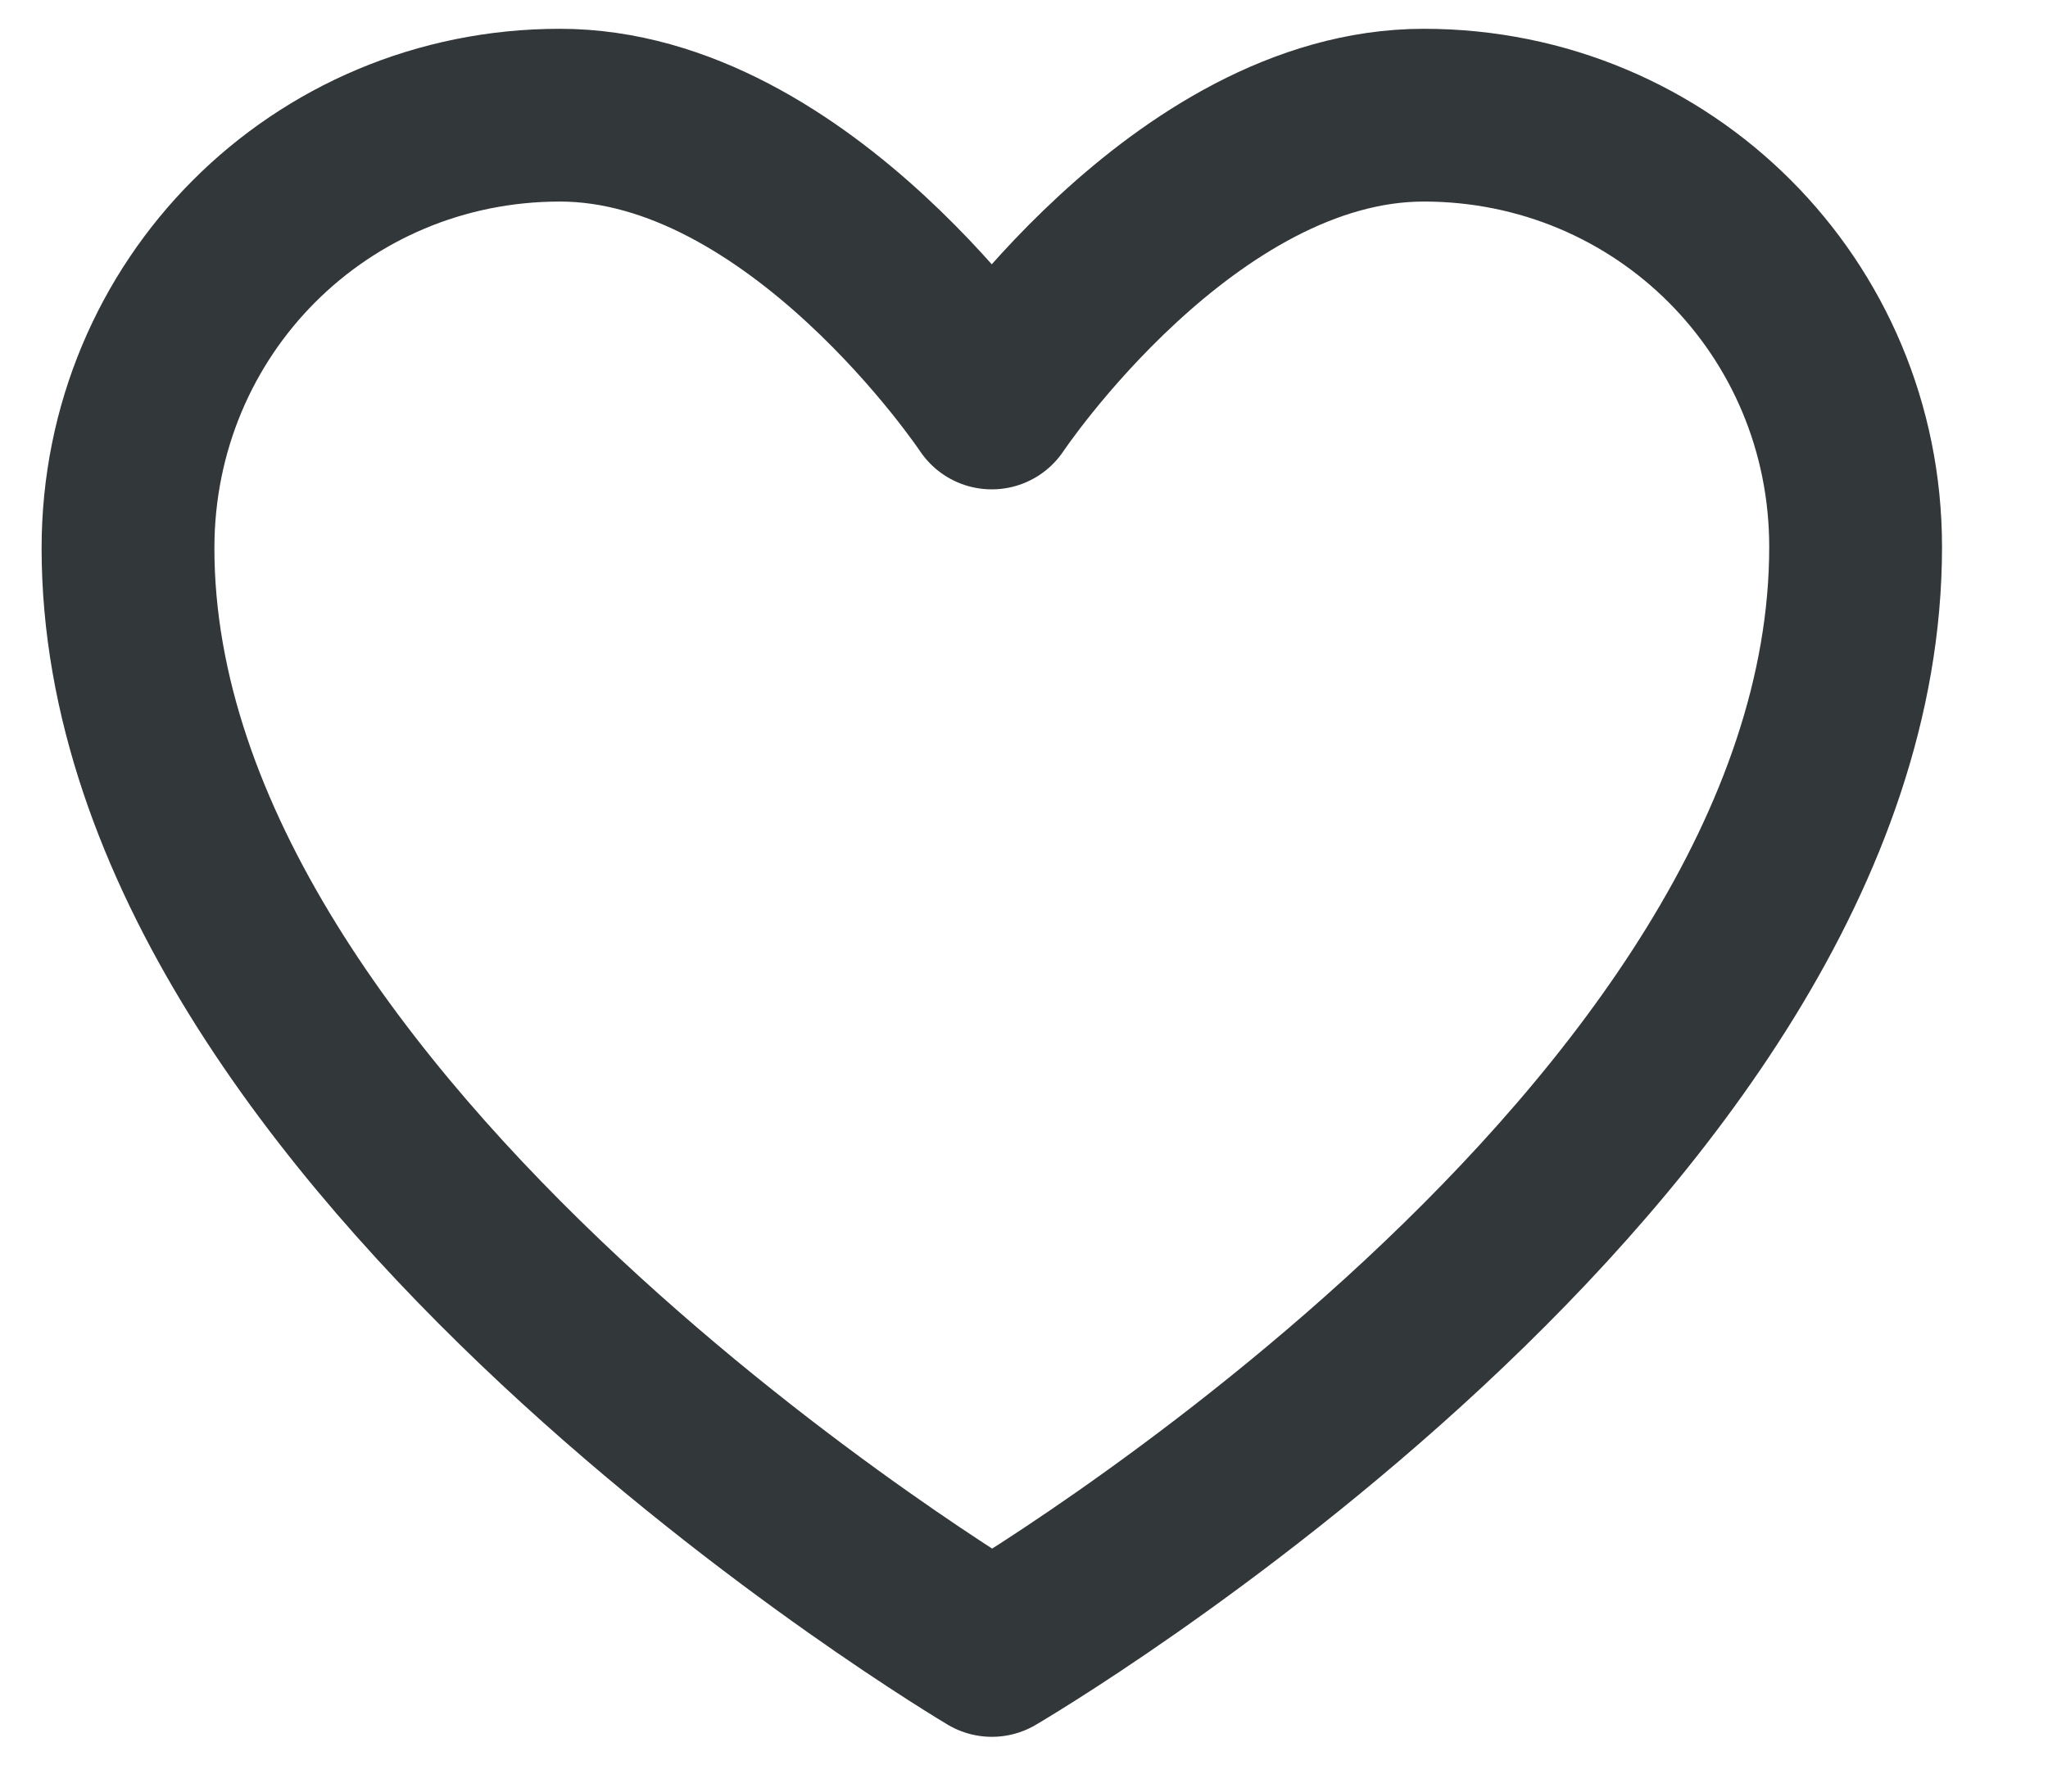 <svg width="16" height="14" viewBox="0 0 16 14" fill="none" xmlns="http://www.w3.org/2000/svg">
<path fill-rule="evenodd" clip-rule="evenodd" d="M14.497 4.274C14.497 8.956 7.749 12.897 7.749 12.897C7.749 12.897 1 8.898 1 4.284C1 2.4 2.5 0.9 4.374 0.9C6.249 0.9 7.748 3.149 7.748 3.149C7.748 3.149 9.248 0.9 11.123 0.9C12.997 0.9 14.497 2.4 14.497 4.274Z" stroke="#32373A" stroke-width="1.35" stroke-linecap="round" stroke-linejoin="round"/>
</svg>
